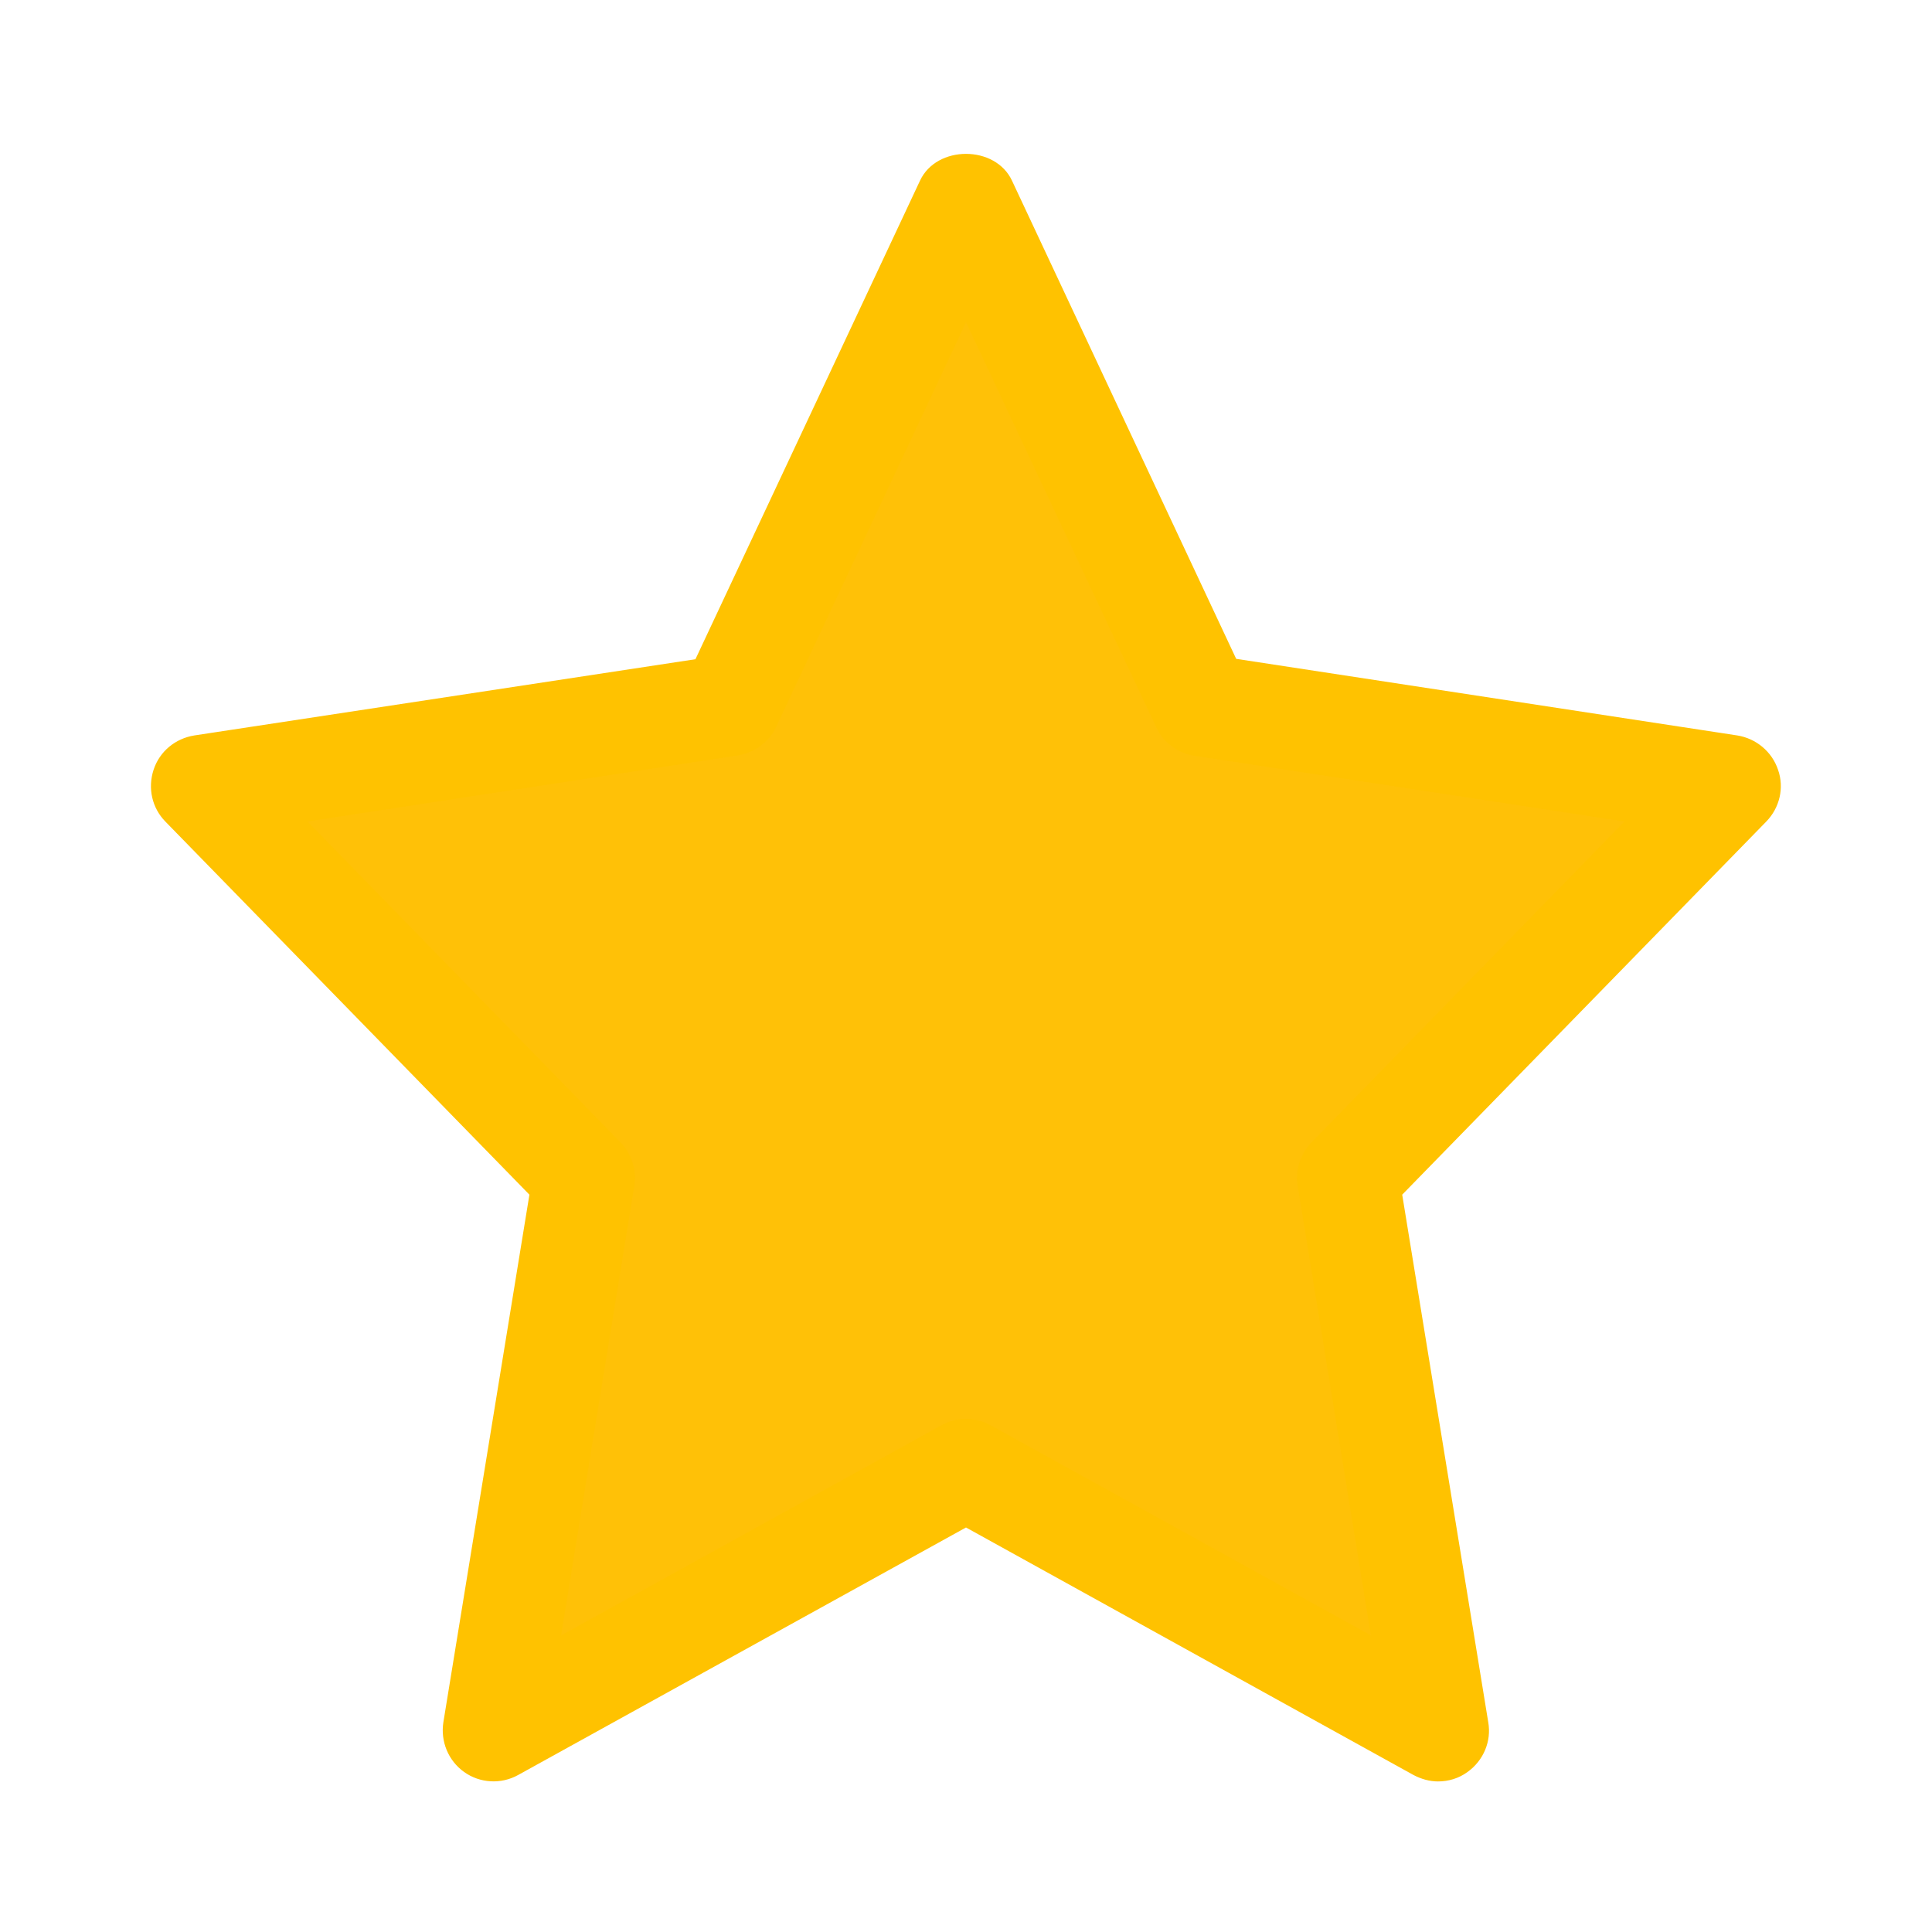 <?xml version="1.0" encoding="utf-8"?>
<!-- Generator: Adobe Illustrator 28.0.0, SVG Export Plug-In . SVG Version: 6.00 Build 0)  -->
<svg version="1.1" xmlns="http://www.w3.org/2000/svg" xmlns:xlink="http://www.w3.org/1999/xlink" x="0px" y="0px" width="512px"
	 height="512px" viewBox="0 0 512 512" style="enable-background:new 0 0 512 512;" xml:space="preserve">
<style type="text/css">
	.st0{display:none;}
	.st1{fill:#FFC107;}
	.st2{fill:#FFC200;}
</style>
<g id="Слой_2" class="st0">
</g>
<g id="Слой_1">
	<path class="st1" d="M449.7,209.2c-1.4-4.3-5.2-7.5-9.7-8.2l-119.5-18.3L267,68.7c-4-8.5-18-8.5-22,0l-53.6,114.1L71.9,201.1
		c-4.5,0.7-8.2,3.8-9.7,8.2c-1.4,4.3-0.3,9.1,2.8,12.3l86.8,89l-20.5,125.8c-0.8,4.6,1.2,9.2,5,11.9c3.8,2.7,8.8,3,12.9,0.7L256,390
		l106.7,59c1.8,1,3.9,1.5,5.9,1.5c2.5,0,4.9-0.7,7-2.2c3.8-2.7,5.7-7.3,5-11.9l-20.5-125.8l86.8-89
		C450.1,218.3,451.2,213.5,449.7,209.2L449.7,209.2z"/>
	<path class="st2" d="M140.3,316.6l-22.8,139.8c-0.8,5.1,1.3,10.2,5.5,13.2c4.2,3,9.8,3.3,14.3,0.8L256,404.8l118.6,65.6
		c2.1,1.1,4.3,1.7,6.5,1.7c2.7,0,5.5-0.8,7.8-2.5c4.2-3,6.4-8.1,5.5-13.2l-22.8-139.8l96.5-98.9c3.5-3.6,4.8-8.9,3.1-13.7
		c-1.6-4.8-5.8-8.3-10.8-9.1l-132.8-20.3L268.2,47.9c-4.4-9.5-20-9.5-24.4,0l-59.5,126.8L51.5,194.9c-5,0.8-9.2,4.2-10.8,9.1
		s-0.4,10.1,3.1,13.7L140.3,316.6z M195.5,200.2c4.4-0.7,8.3-3.5,10.2-7.6L256,85.4l50.4,107.3c1.9,4.1,5.7,6.9,10.2,7.6l113.9,17.4
		l-82.9,85c-3,3.1-4.4,7.4-3.7,11.6l19.4,119.1l-100.8-55.7c-2-1.1-4.3-1.7-6.5-1.7s-4.5,0.6-6.5,1.7l-100.8,55.7l19.4-119.1
		c0.7-4.2-0.7-8.5-3.7-11.6l-82.9-85L195.5,200.2z"/>
</g>
</svg>
